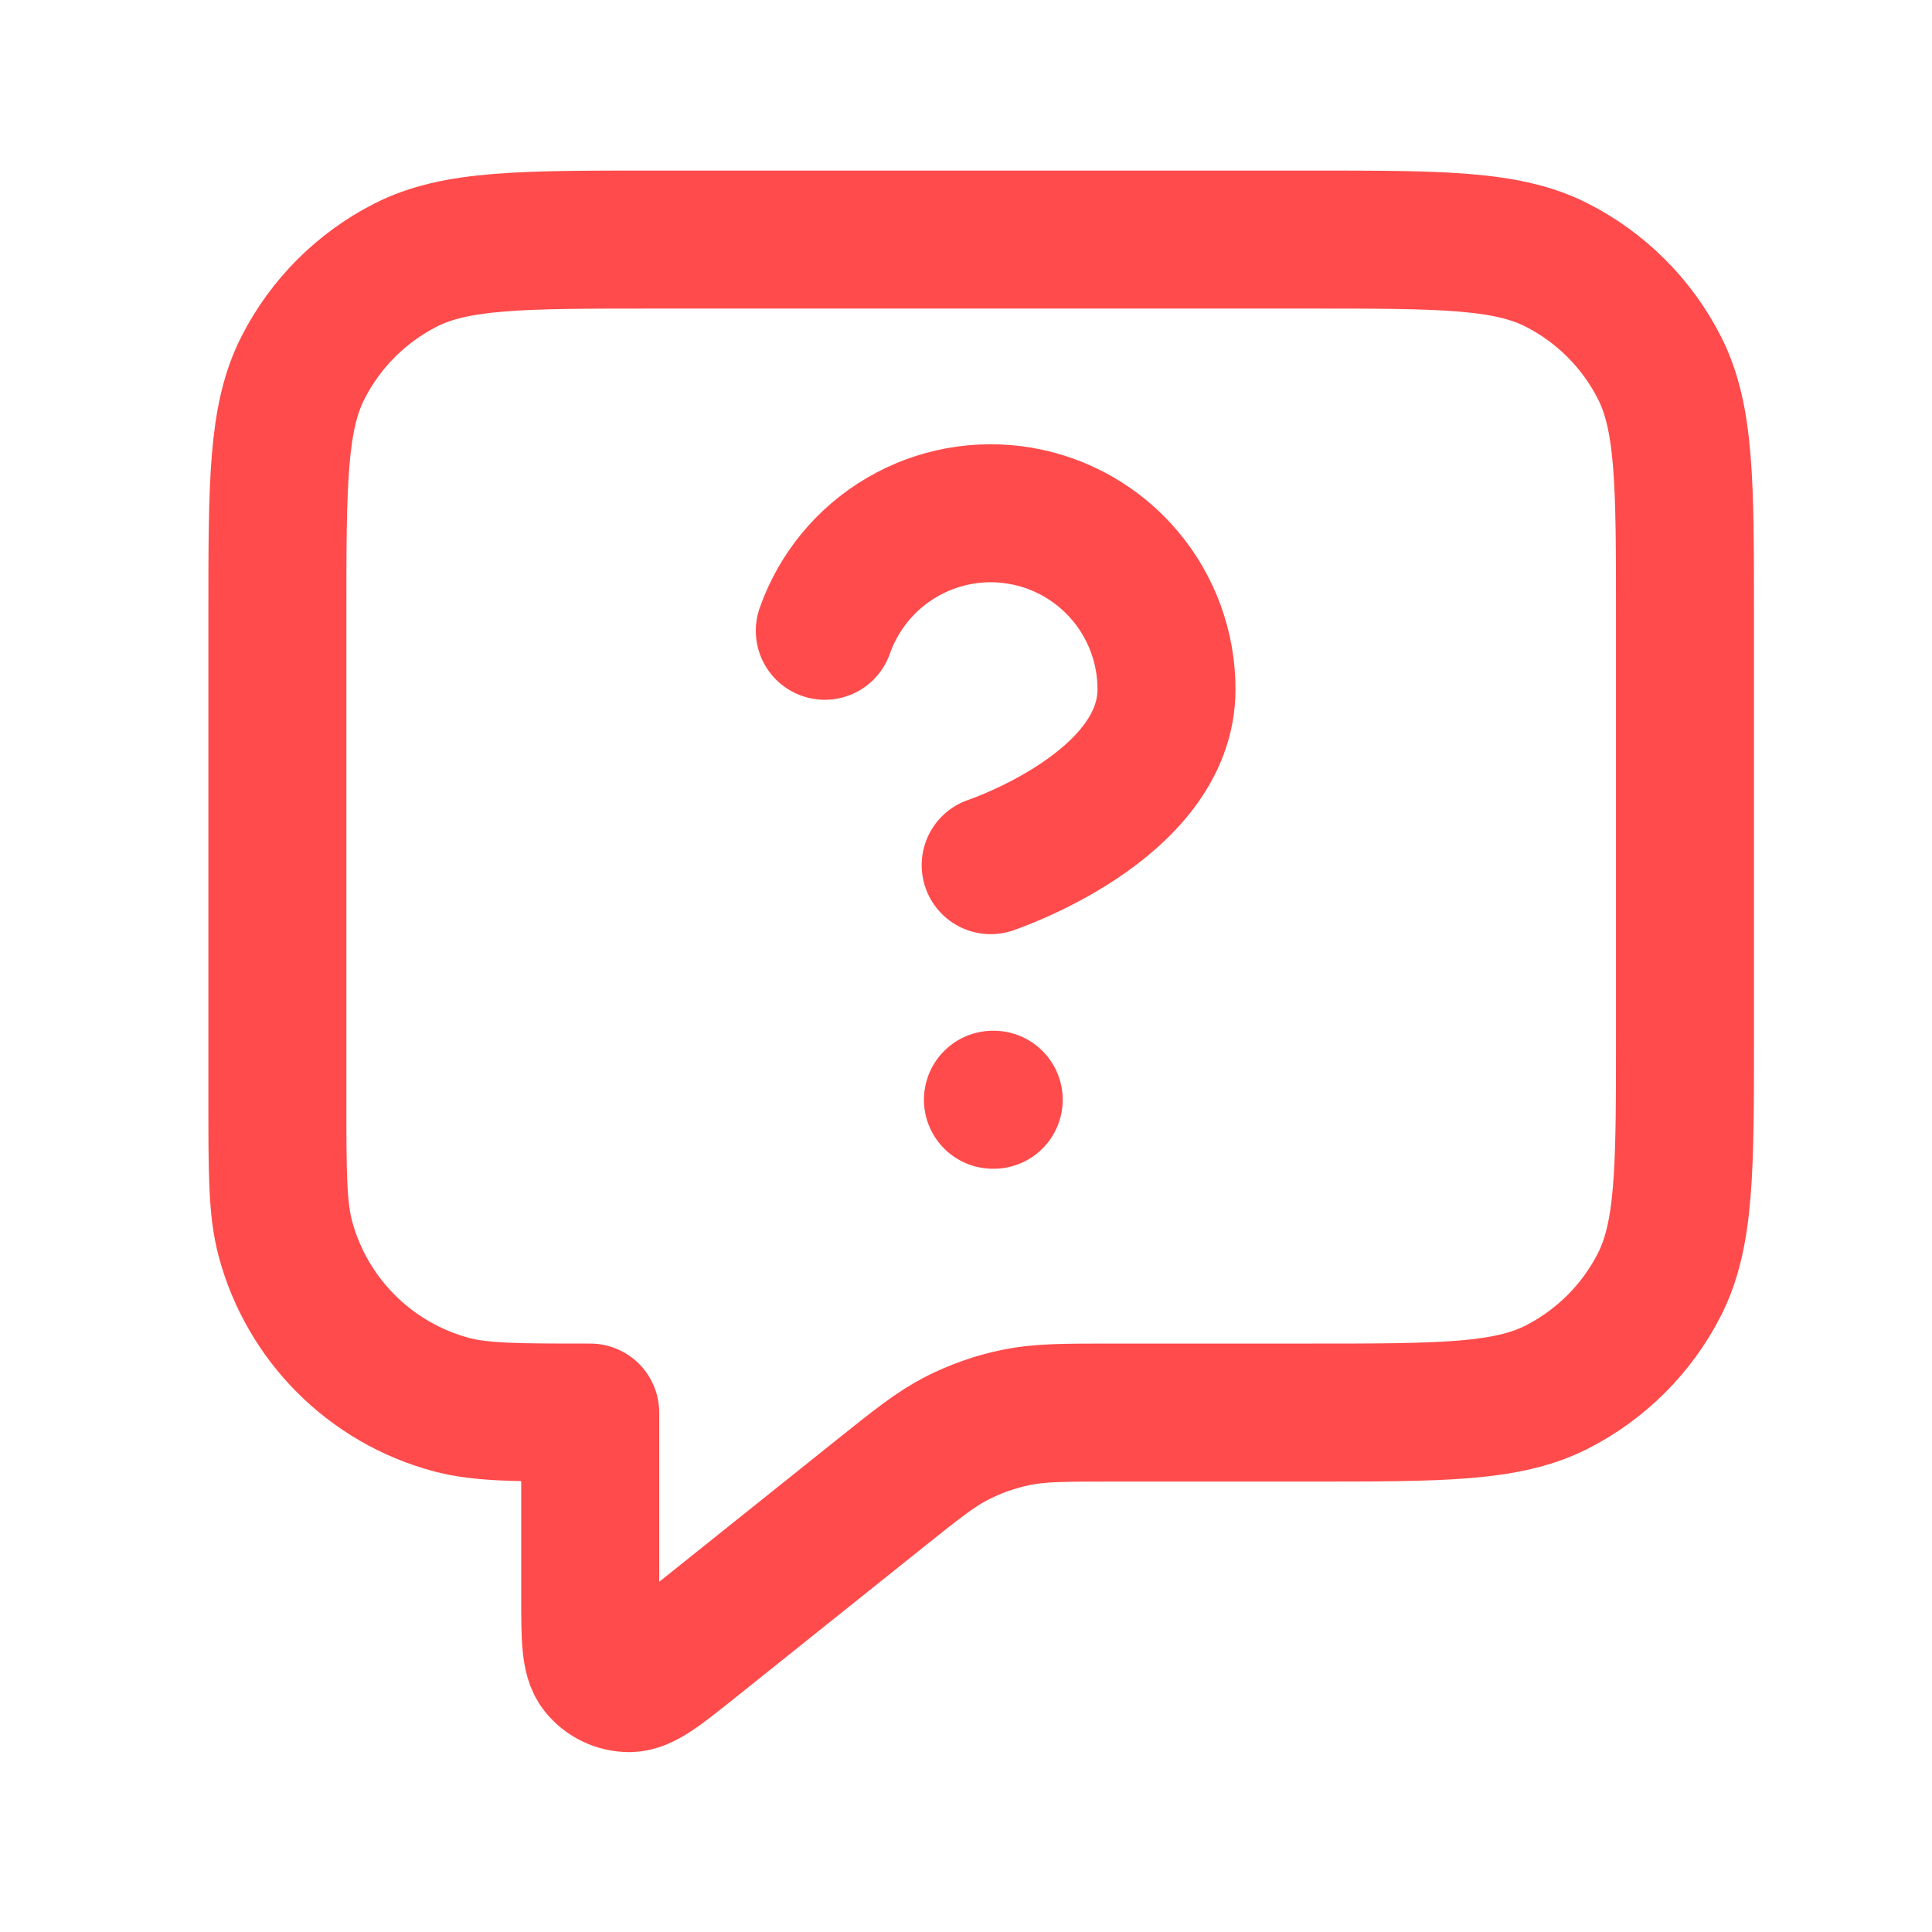 <svg width="35" height="35" viewBox="0 0 35 35" fill="none" xmlns="http://www.w3.org/2000/svg">
<path d="M14.942 11.427C15.192 10.717 15.684 10.119 16.333 9.738C16.981 9.356 17.744 9.217 18.485 9.344C19.227 9.471 19.899 9.857 20.383 10.432C20.868 11.008 21.133 11.736 21.132 12.488C21.132 14.612 17.947 15.673 17.947 15.673M17.988 19.923H18.002M10.692 25.59V28.899C10.692 29.654 10.692 30.031 10.847 30.225C10.981 30.393 11.185 30.491 11.401 30.491C11.649 30.491 11.944 30.255 12.533 29.784L15.913 27.08C16.603 26.528 16.948 26.252 17.333 26.055C17.674 25.881 18.037 25.754 18.412 25.677C18.835 25.59 19.277 25.59 20.161 25.59H23.725C26.106 25.59 27.296 25.59 28.205 25.127C29.005 24.719 29.655 24.069 30.062 23.27C30.525 22.36 30.525 21.17 30.525 18.79V11.14C30.525 8.76 30.525 7.57 30.062 6.661C29.655 5.861 29.005 5.211 28.205 4.803C27.296 4.34 26.106 4.34 23.725 4.34H11.825C9.445 4.34 8.255 4.34 7.346 4.803C6.546 5.211 5.896 5.861 5.489 6.661C5.025 7.57 5.025 8.76 5.025 11.14V19.923C5.025 21.241 5.025 21.9 5.17 22.44C5.563 23.907 6.709 25.052 8.175 25.445C8.716 25.59 9.375 25.59 10.692 25.59Z" stroke="#FF4B4B" stroke-width="2.5" stroke-linecap="round" stroke-linejoin="round"/>
</svg>
